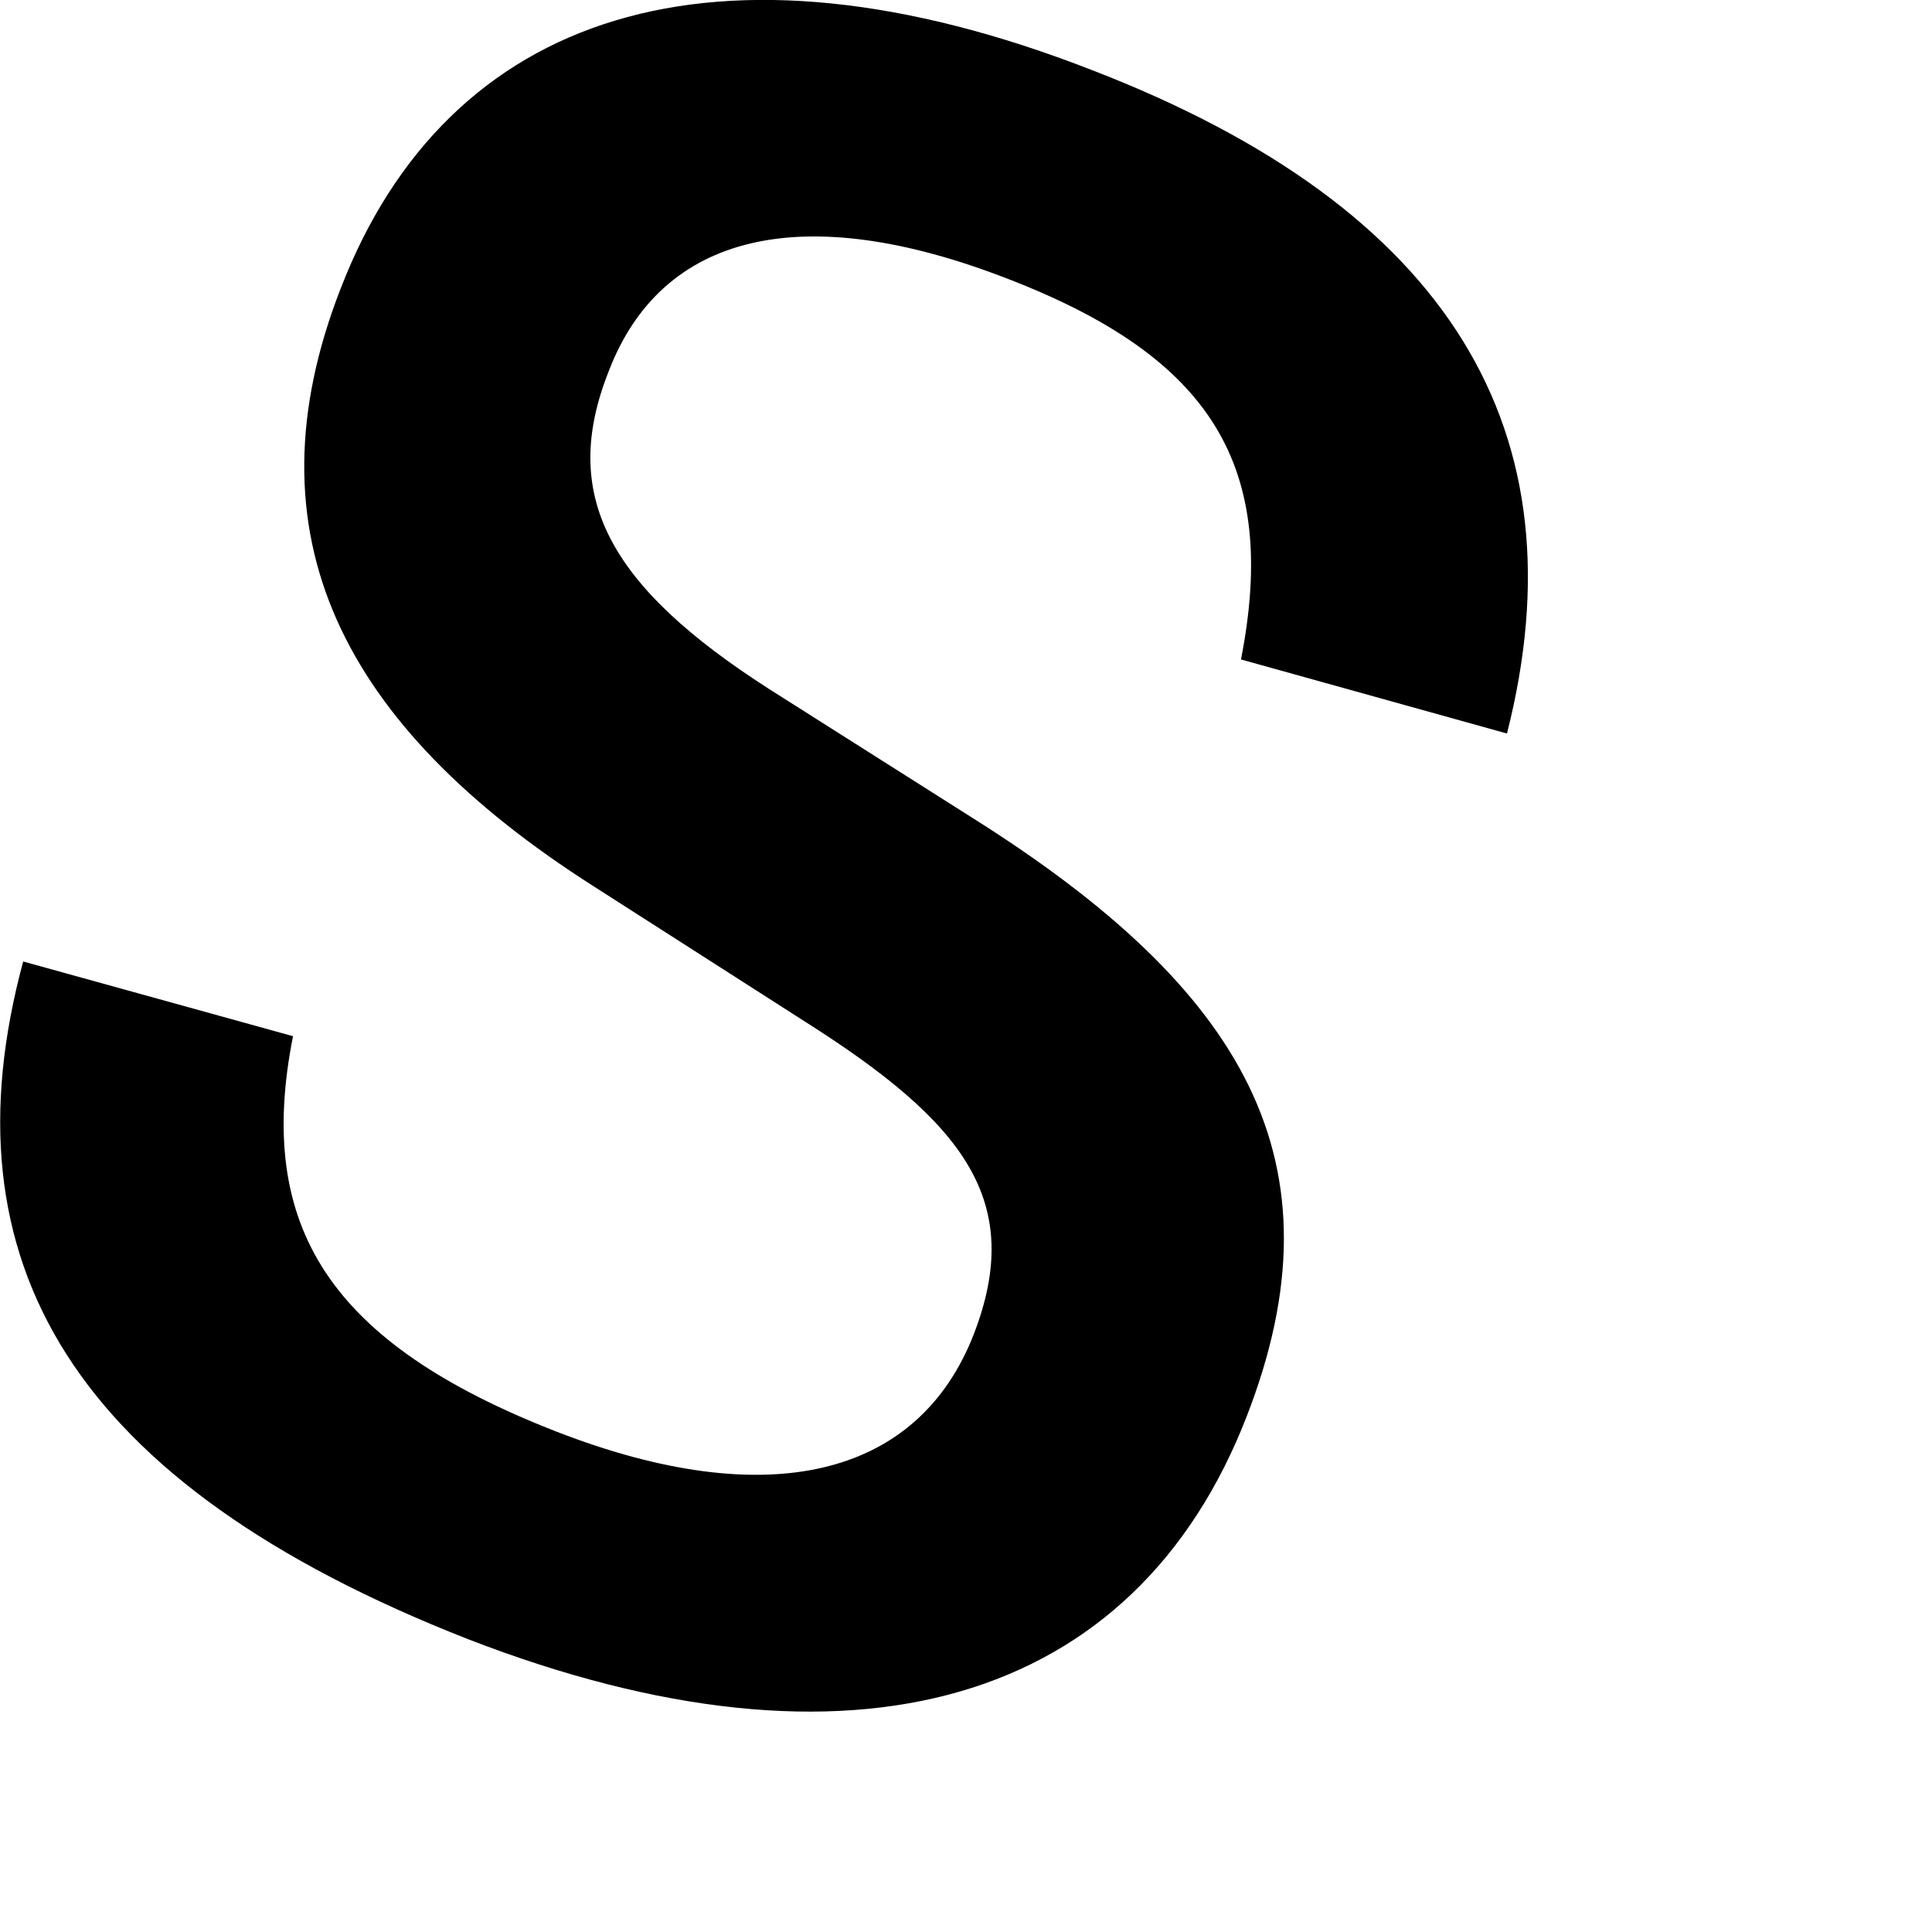 <?xml version="1.0" encoding="utf-8"?>
<svg xmlns="http://www.w3.org/2000/svg" fill="none" height="100%" overflow="visible" preserveAspectRatio="none" style="display: block;" viewBox="0 0 3 3" width="100%">
<path d="M0.036 1.493L0.455 1.609C0.396 1.906 0.513 2.086 0.864 2.223C1.191 2.35 1.425 2.295 1.512 2.072C1.592 1.865 1.497 1.743 1.251 1.587L0.923 1.377C0.53 1.127 0.38 0.83 0.529 0.448C0.695 0.018 1.112 -0.119 1.696 0.109C2.253 0.324 2.459 0.671 2.34 1.139L1.927 1.024C1.986 0.723 1.881 0.555 1.565 0.433C1.246 0.309 1.027 0.362 0.945 0.577C0.869 0.769 0.944 0.91 1.196 1.071L1.51 1.27C1.934 1.537 2.089 1.805 1.936 2.199C1.763 2.646 1.324 2.777 0.726 2.545C0.112 2.304 -0.09 1.959 0.036 1.493Z" fill="black" id="Path 341"/>
</svg>